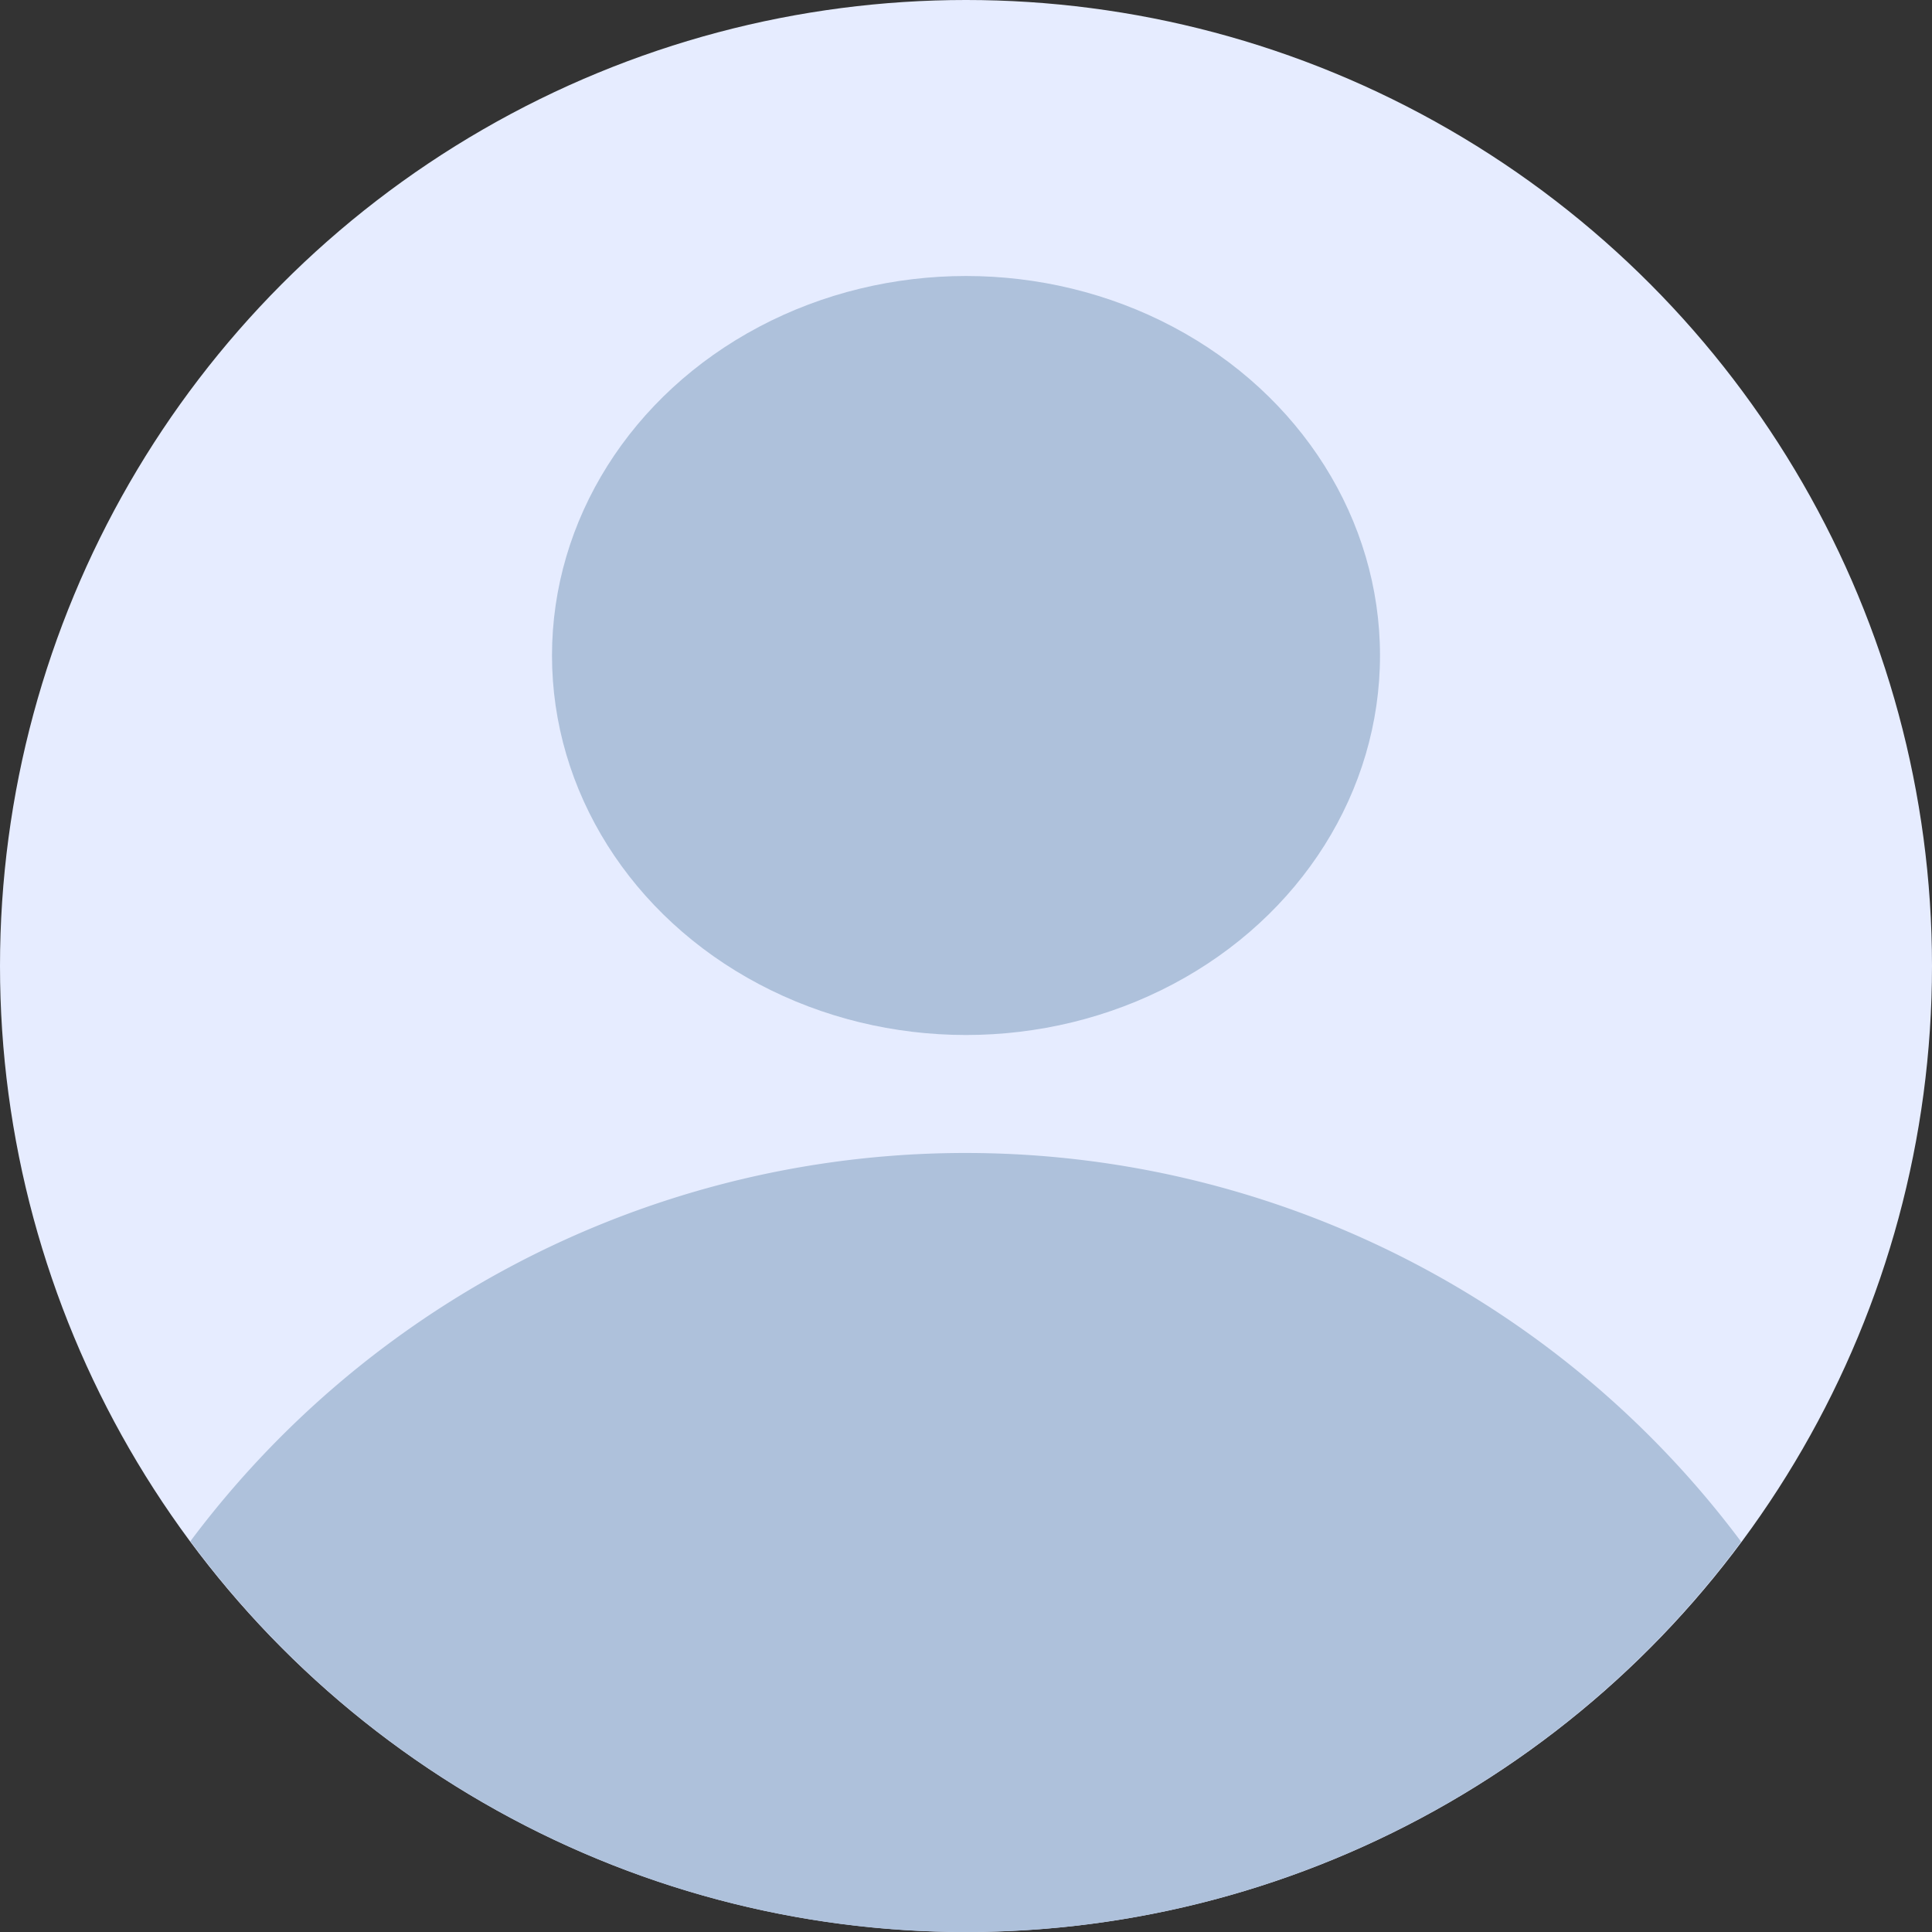 <svg xmlns="http://www.w3.org/2000/svg" width="28" height="28" viewBox="0 0 28 28">
    <rect x="0" y="0" width="28" height="28" fill="#333333" stroke="none"/>
    <g transform="translate(-1 -1)">
        <circle data-name="Ellipse 1378" cx="14" cy="14" r="14" transform="translate(1 1)" style="fill:#e6ecff"/>
        <g data-name="Group 13306" transform="translate(3.76 4.818)">
            <path data-name="Path 10019" d="M29.586 43.634a14.029 14.029 0 0 0-22.475-.007 13.985 13.985 0 0 0 22.475.007z" transform="translate(-7.112 -25.108)" style="fill:#aec1db"/>
            <ellipse data-name="Ellipse 1379" cx="6" cy="5.5" rx="6" ry="5.5" transform="translate(5.24 .182)" style="fill:#aec1db"/>
        </g>
    </g>
</svg>
